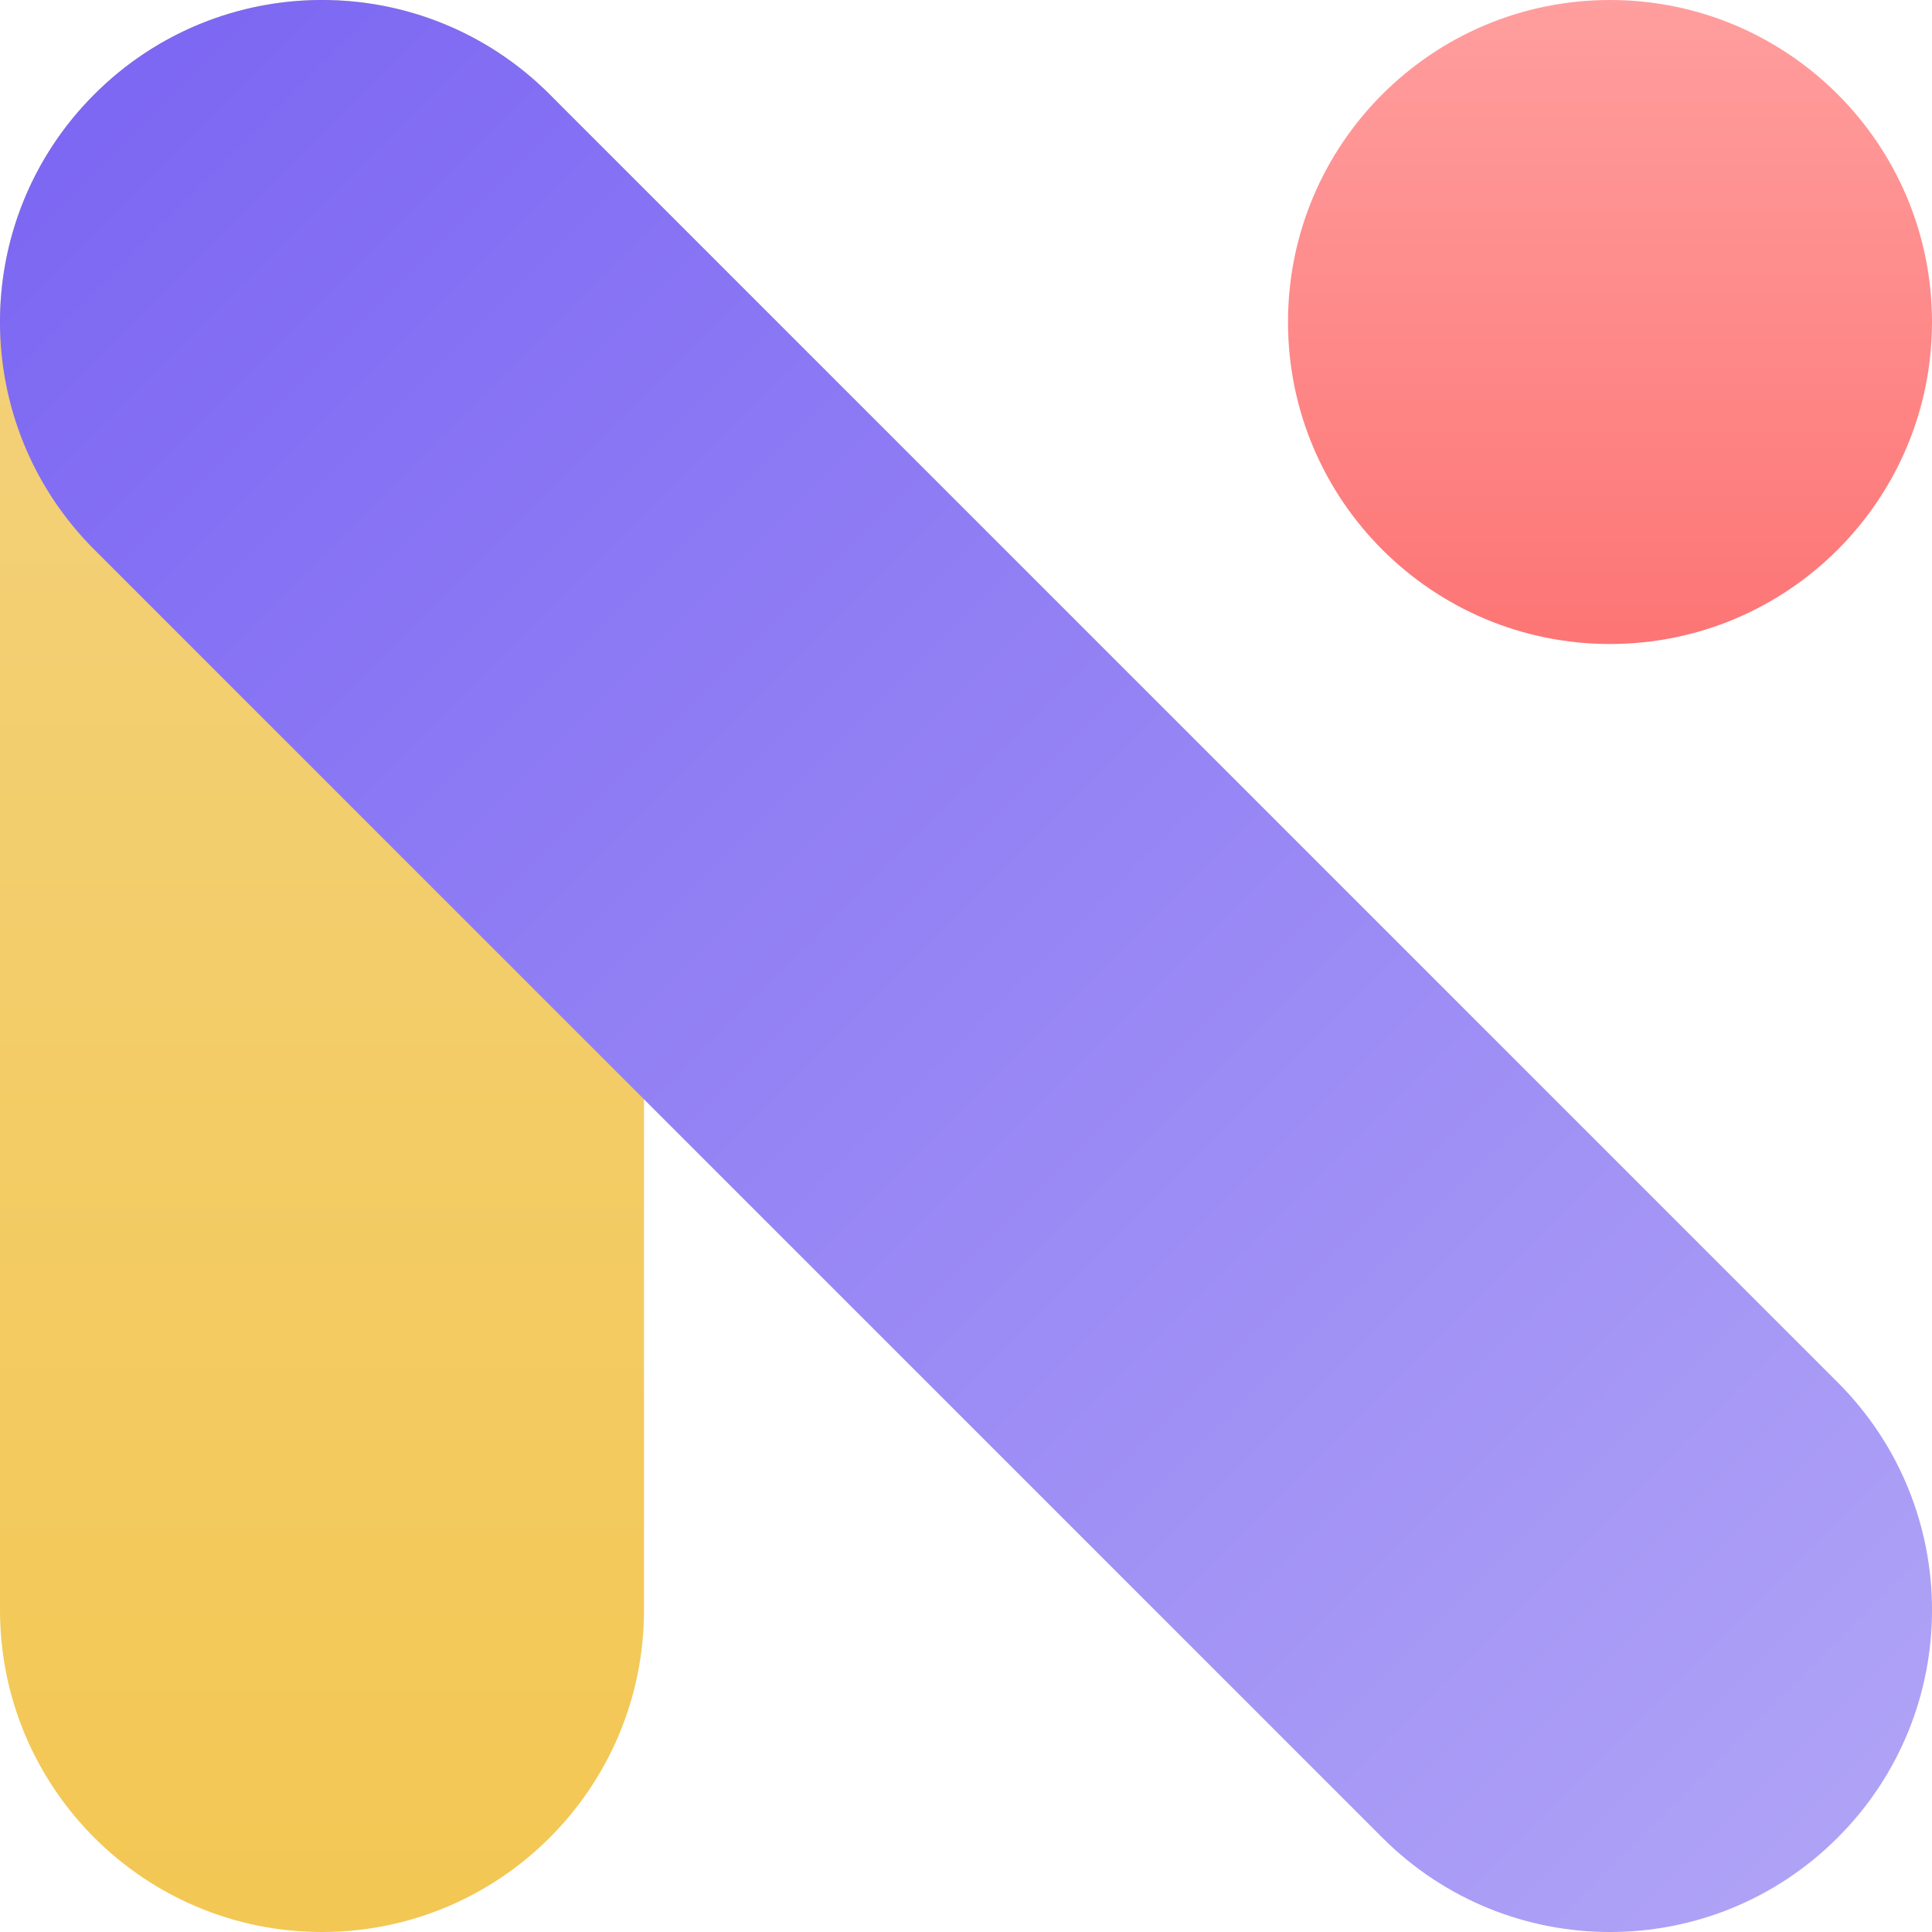 <svg width="24" height="24" viewBox="0 0 24 24" fill="none" xmlns="http://www.w3.org/2000/svg">
<path fill-rule="evenodd" clip-rule="evenodd" d="M4 0C6.209 0 8 1.791 8 4V20C8 22.209 6.209 24 4 24C1.791 24 0 22.209 0 20V4C0 1.791 1.791 0 4 0Z" fill="url(#paint0_linear_210_1332)"/>
<path fill-rule="evenodd" clip-rule="evenodd" d="M1.172 1.172C2.734 -0.391 5.266 -0.391 6.828 1.172L22.828 17.172C24.391 18.734 24.391 21.266 22.828 22.828C21.266 24.391 18.734 24.391 17.172 22.828L1.172 6.828C-0.391 5.266 -0.391 2.734 1.172 1.172Z" fill="url(#paint1_linear_210_1332)"/>
<path d="M24 4C24 6.209 22.209 8 20 8C17.791 8 16 6.209 16 4C16 1.791 17.791 0 20 0C22.209 0 24 1.791 24 4Z" fill="url(#paint2_linear_210_1332)"/>
<defs>
<linearGradient id="paint0_linear_210_1332" x1="4" y1="0" x2="4" y2="24" gradientUnits="userSpaceOnUse">
<stop stop-color="#F3D380"/>
<stop offset="1" stop-color="#F3C753"/>
</linearGradient>
<linearGradient id="paint1_linear_210_1332" x1="0" y1="0" x2="24" y2="24" gradientUnits="userSpaceOnUse">
<stop stop-color="#7A64F3"/>
<stop offset="1" stop-color="#B1A5F6"/>
</linearGradient>
<linearGradient id="paint2_linear_210_1332" x1="20" y1="0" x2="20" y2="8" gradientUnits="userSpaceOnUse">
<stop stop-color="#FF9E9E"/>
<stop offset="1" stop-color="#FD7575"/>
</linearGradient>
</defs>
</svg>
